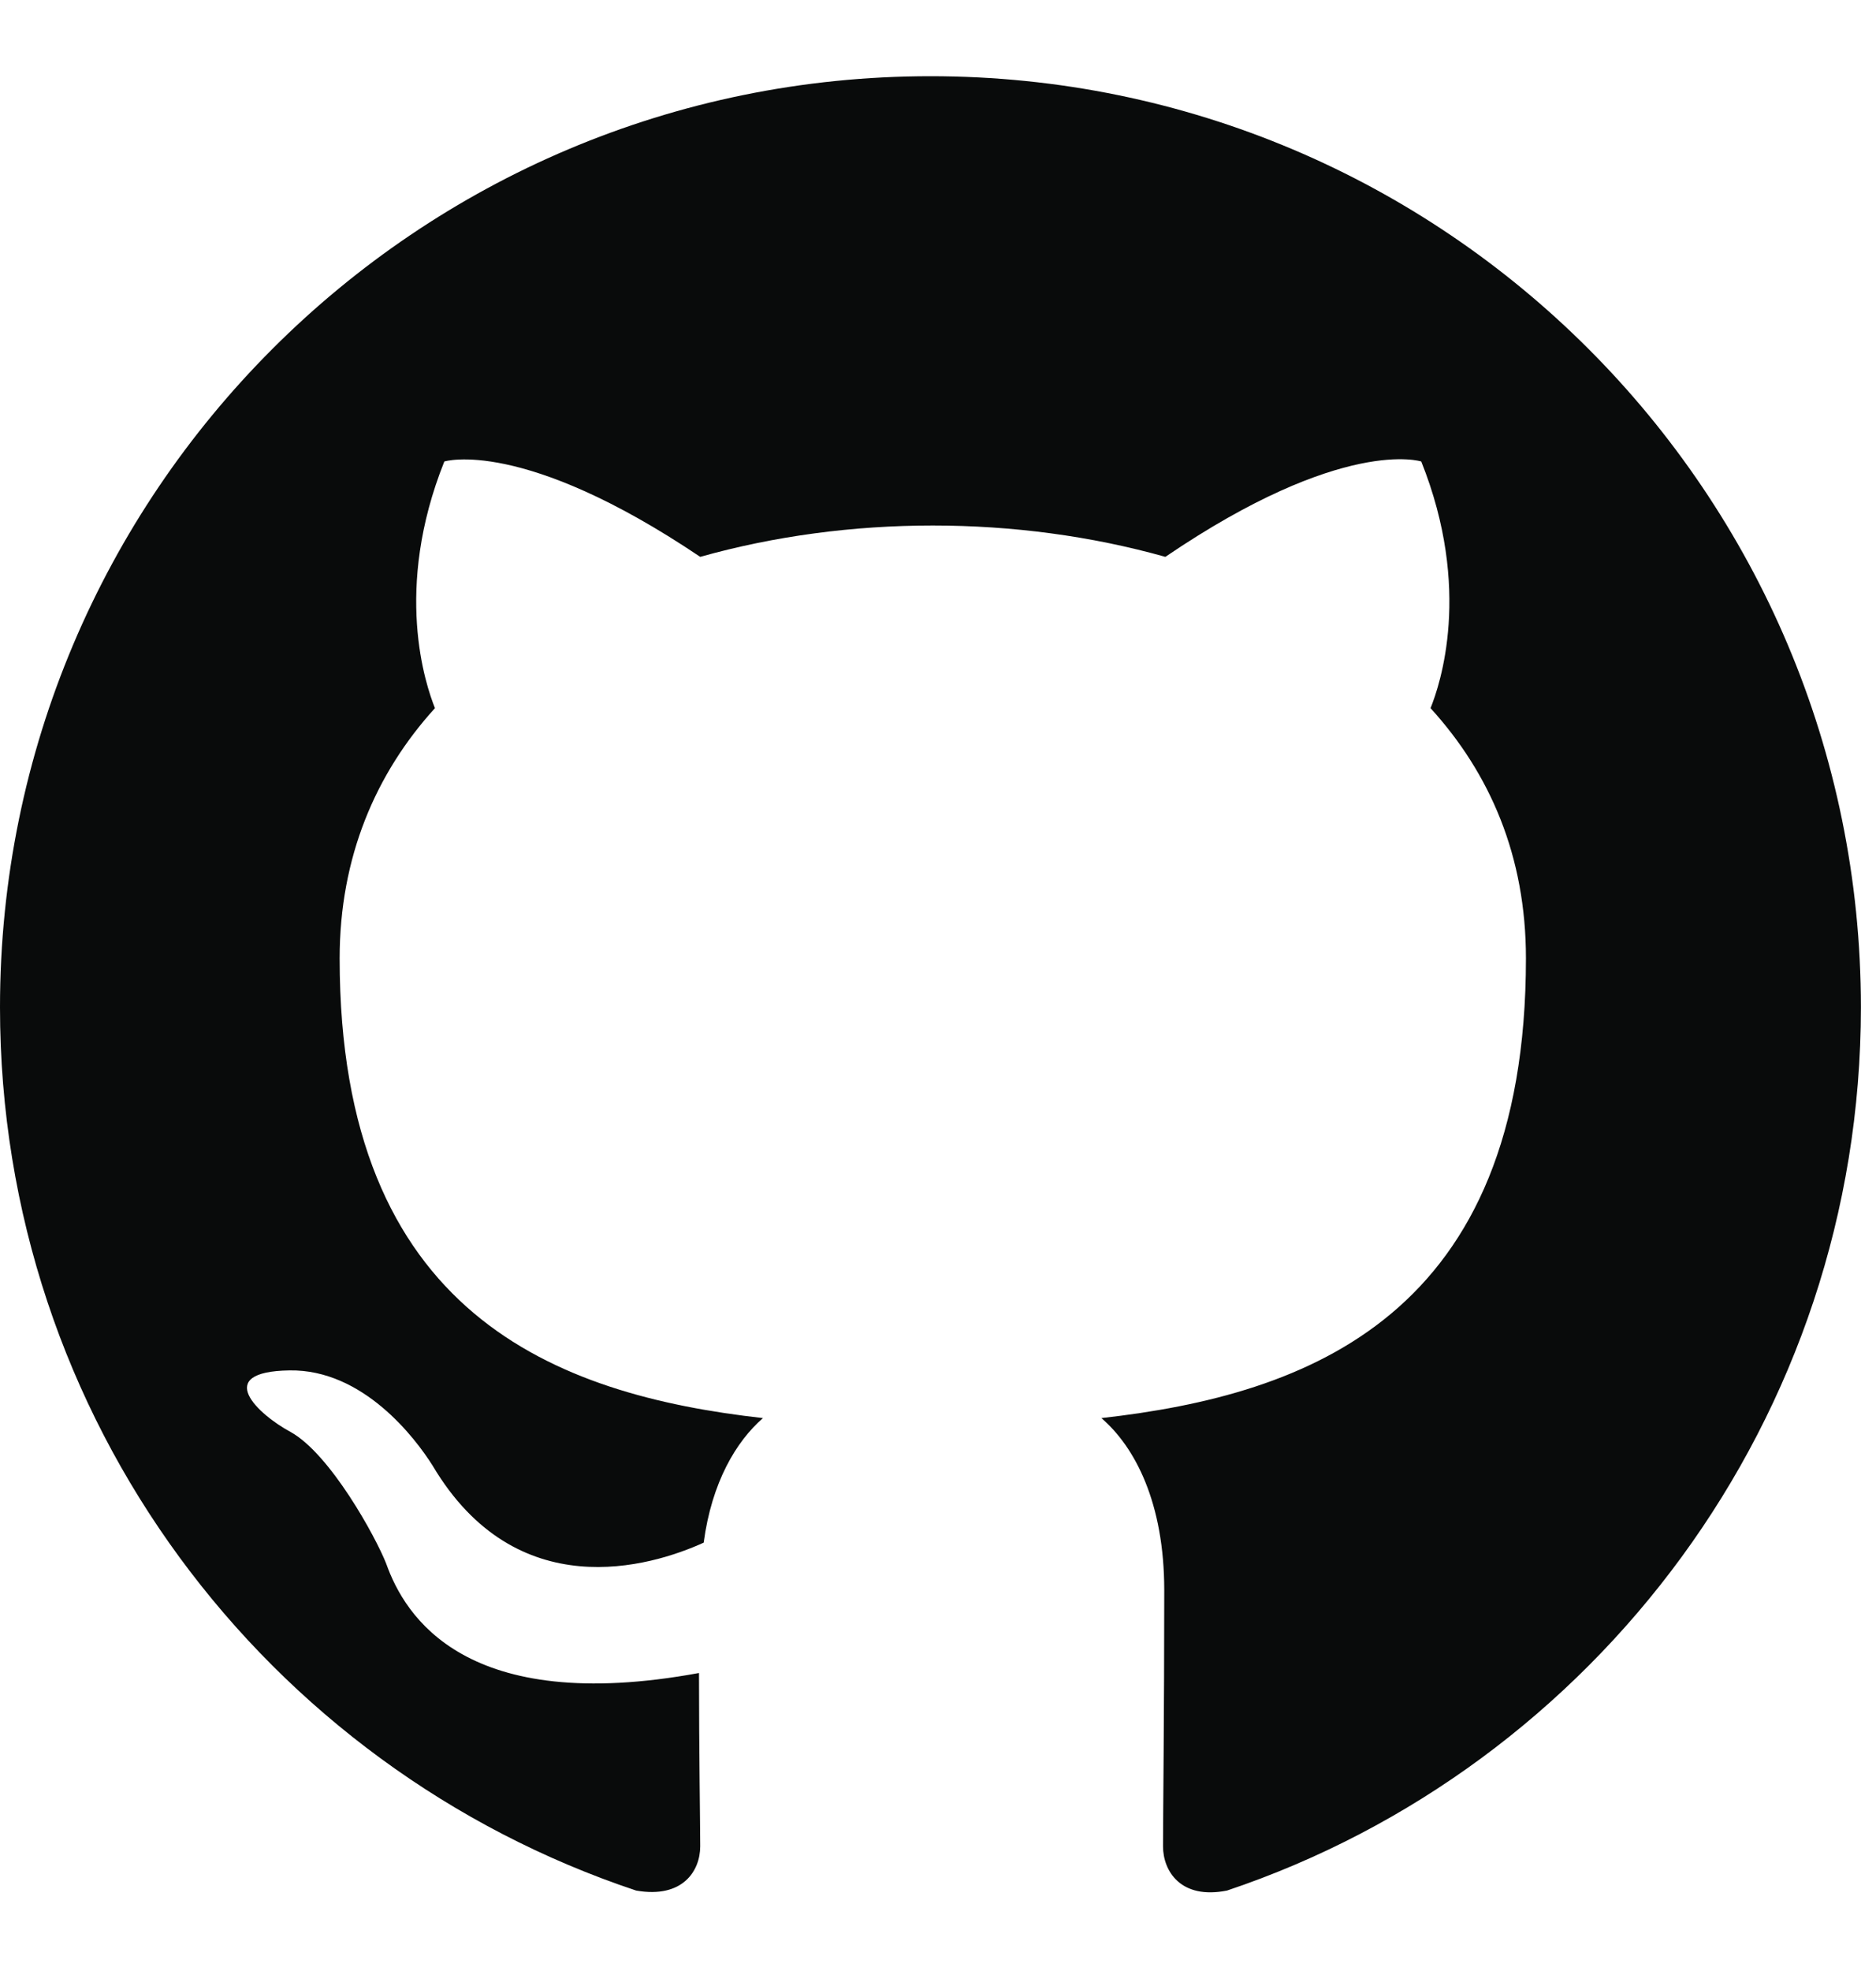 <svg width="20" height="21" viewBox="0 0 20 21" fill="none" xmlns="http://www.w3.org/2000/svg">
<path fill-rule="evenodd" clip-rule="evenodd" d="M9.92 0.812C4.439 0.812 0 5.252 0 10.732C0 15.121 2.839 18.829 6.782 20.143C7.279 20.23 7.465 19.932 7.465 19.672C7.465 19.436 7.452 18.655 7.452 17.825C4.96 18.283 4.315 17.217 4.117 16.659C4.005 16.374 3.521 15.493 3.1 15.258C2.753 15.072 2.257 14.613 3.087 14.601C3.869 14.588 4.427 15.32 4.613 15.617C5.505 17.118 6.931 16.696 7.502 16.436C7.588 15.791 7.849 15.357 8.134 15.109C5.927 14.861 3.621 14.005 3.621 10.211C3.621 9.133 4.005 8.24 4.637 7.545C4.538 7.297 4.191 6.281 4.737 4.917C4.737 4.917 5.567 4.656 7.465 5.933C8.258 5.71 9.101 5.599 9.944 5.599C10.787 5.599 11.631 5.71 12.424 5.933C14.321 4.644 15.152 4.917 15.152 4.917C15.698 6.281 15.351 7.297 15.251 7.545C15.884 8.24 16.268 9.12 16.268 10.211C16.268 14.018 13.949 14.861 11.742 15.109C12.102 15.419 12.412 16.014 12.412 16.944C12.412 18.271 12.399 19.337 12.399 19.672C12.399 19.932 12.585 20.242 13.081 20.143C17 18.829 19.839 15.109 19.839 10.732C19.839 5.252 15.4 0.812 9.92 0.812Z" fill="#090B0B"/>
</svg>
